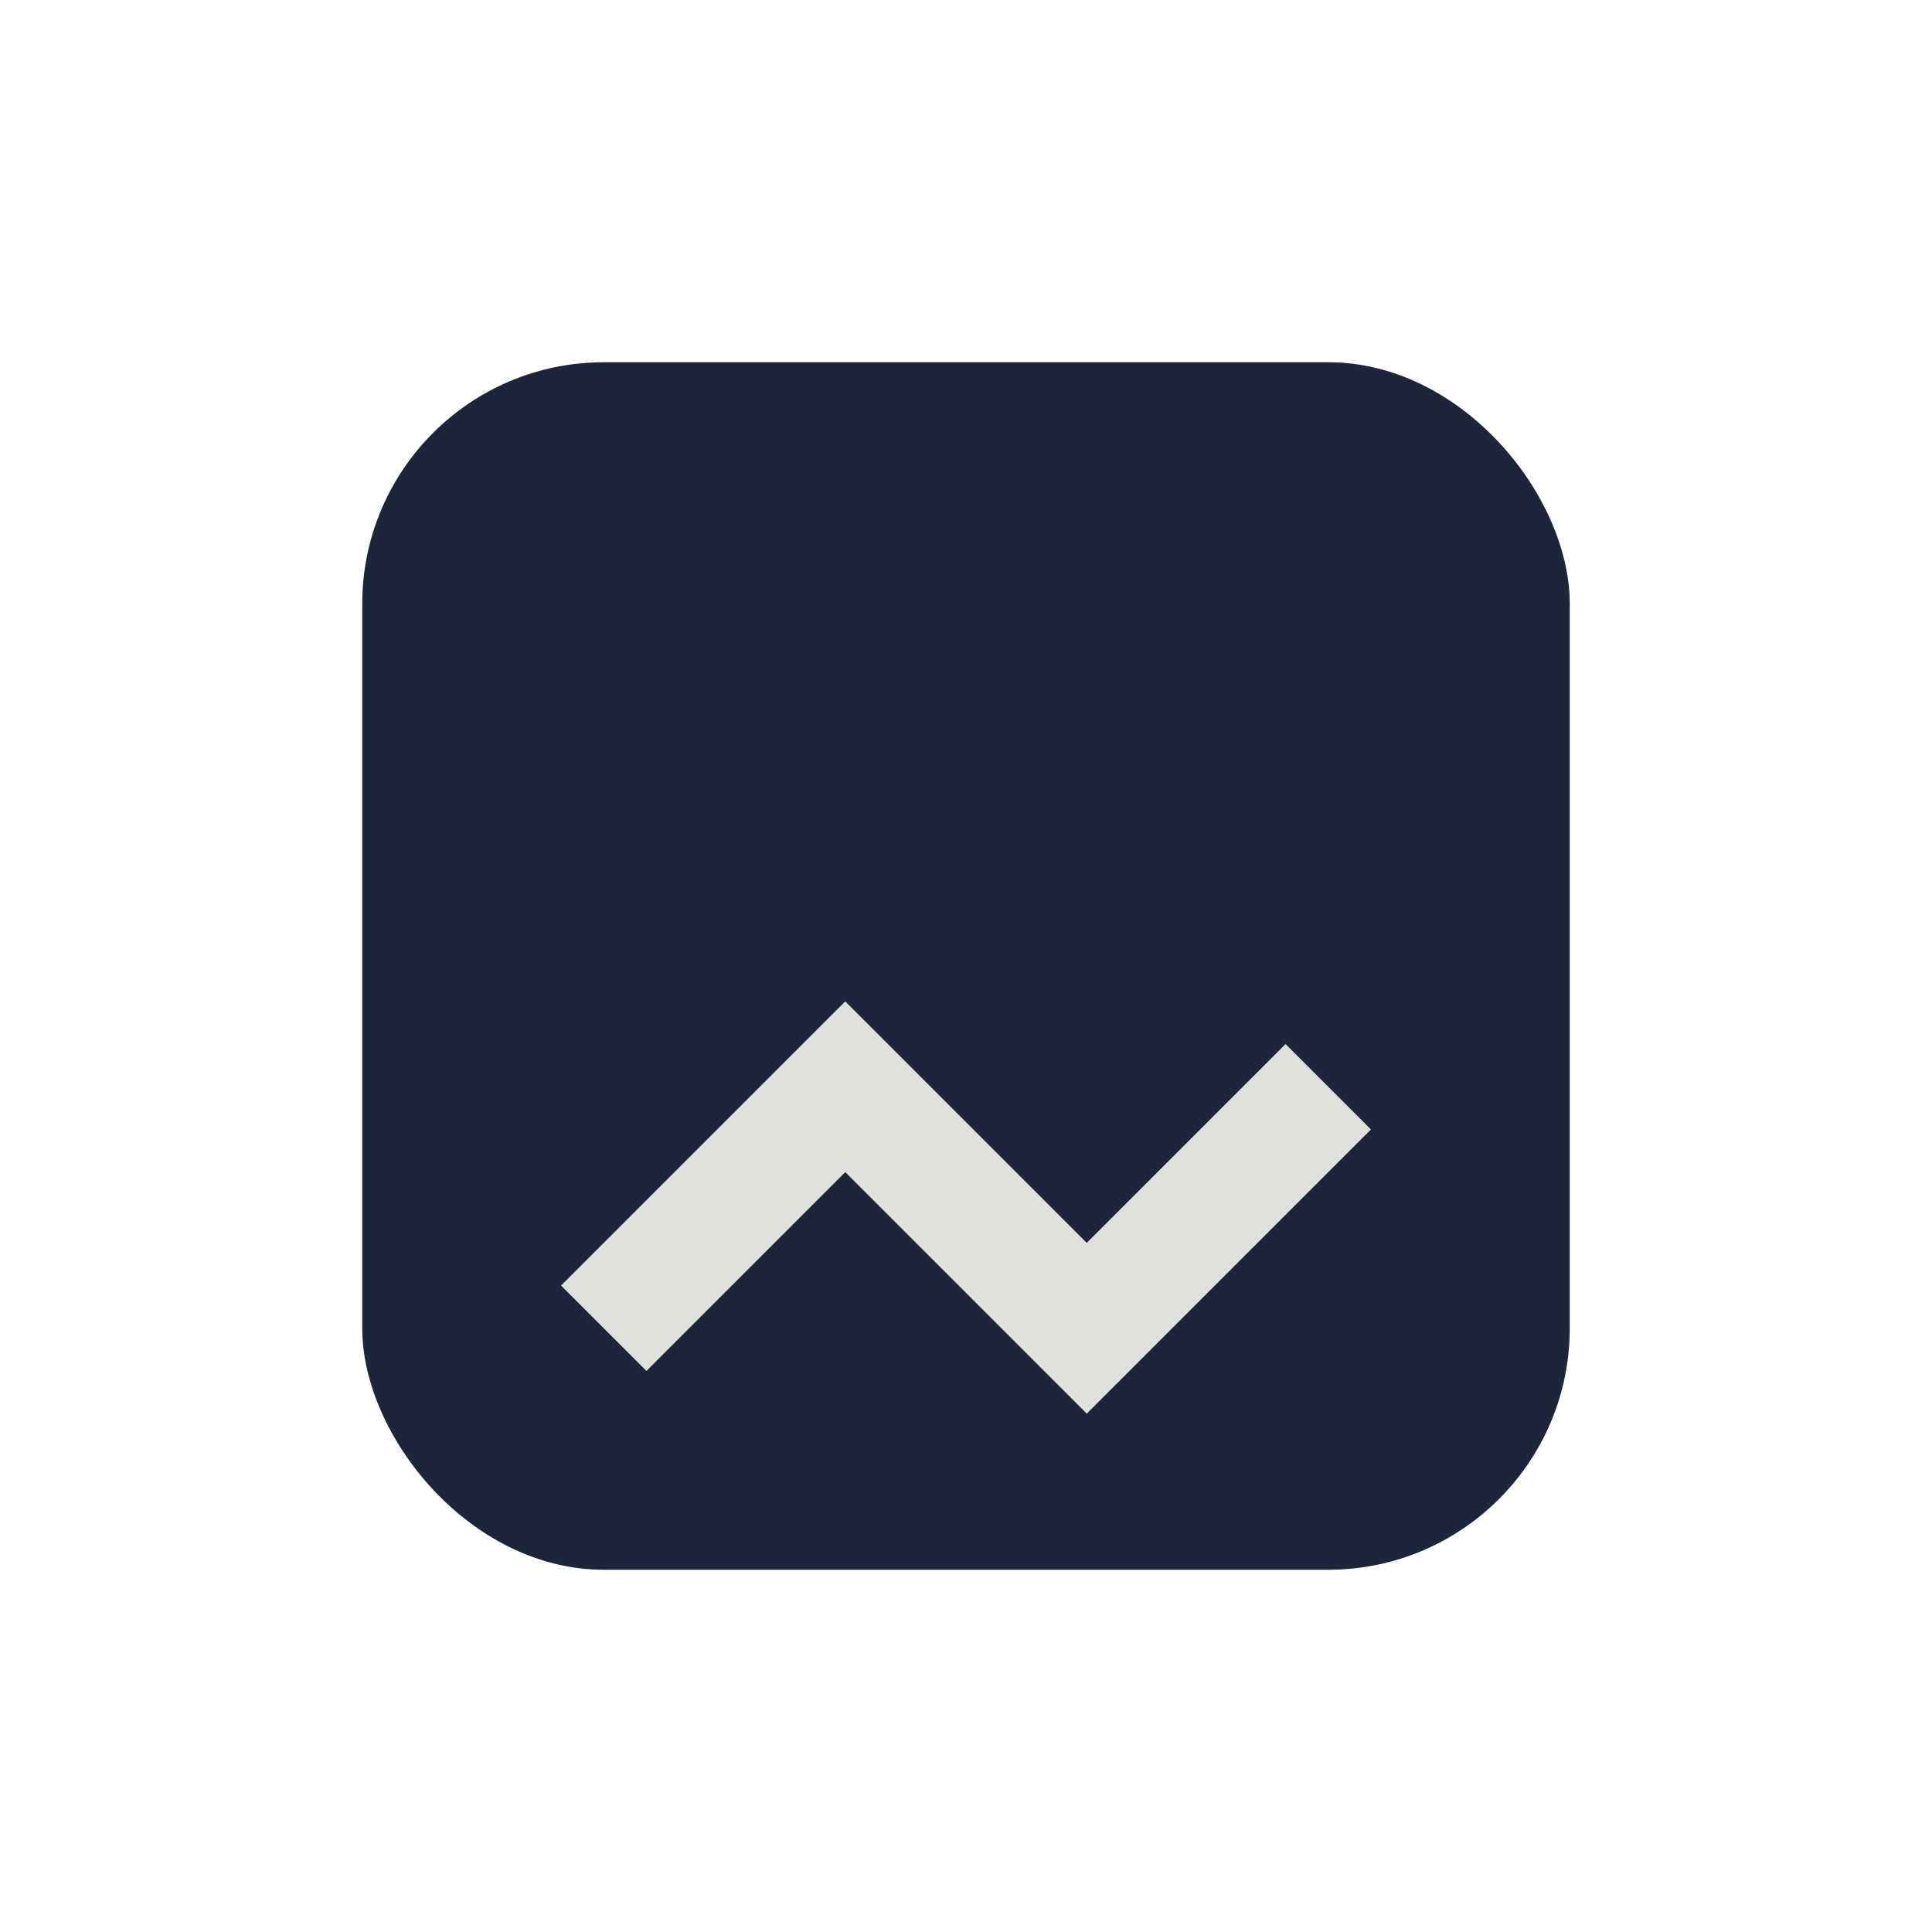 <?xml version="1.0" encoding="UTF-8"?>
<svg xmlns="http://www.w3.org/2000/svg" width="32" height="32" viewBox="0 0 32 32"><rect x="6" y="6" width="20" height="20" rx="4" fill="#1B263B"/><path d="M10 22l4-4 4 4 4-4" fill="none" stroke="#E0E1DD" stroke-width="2"/></svg>